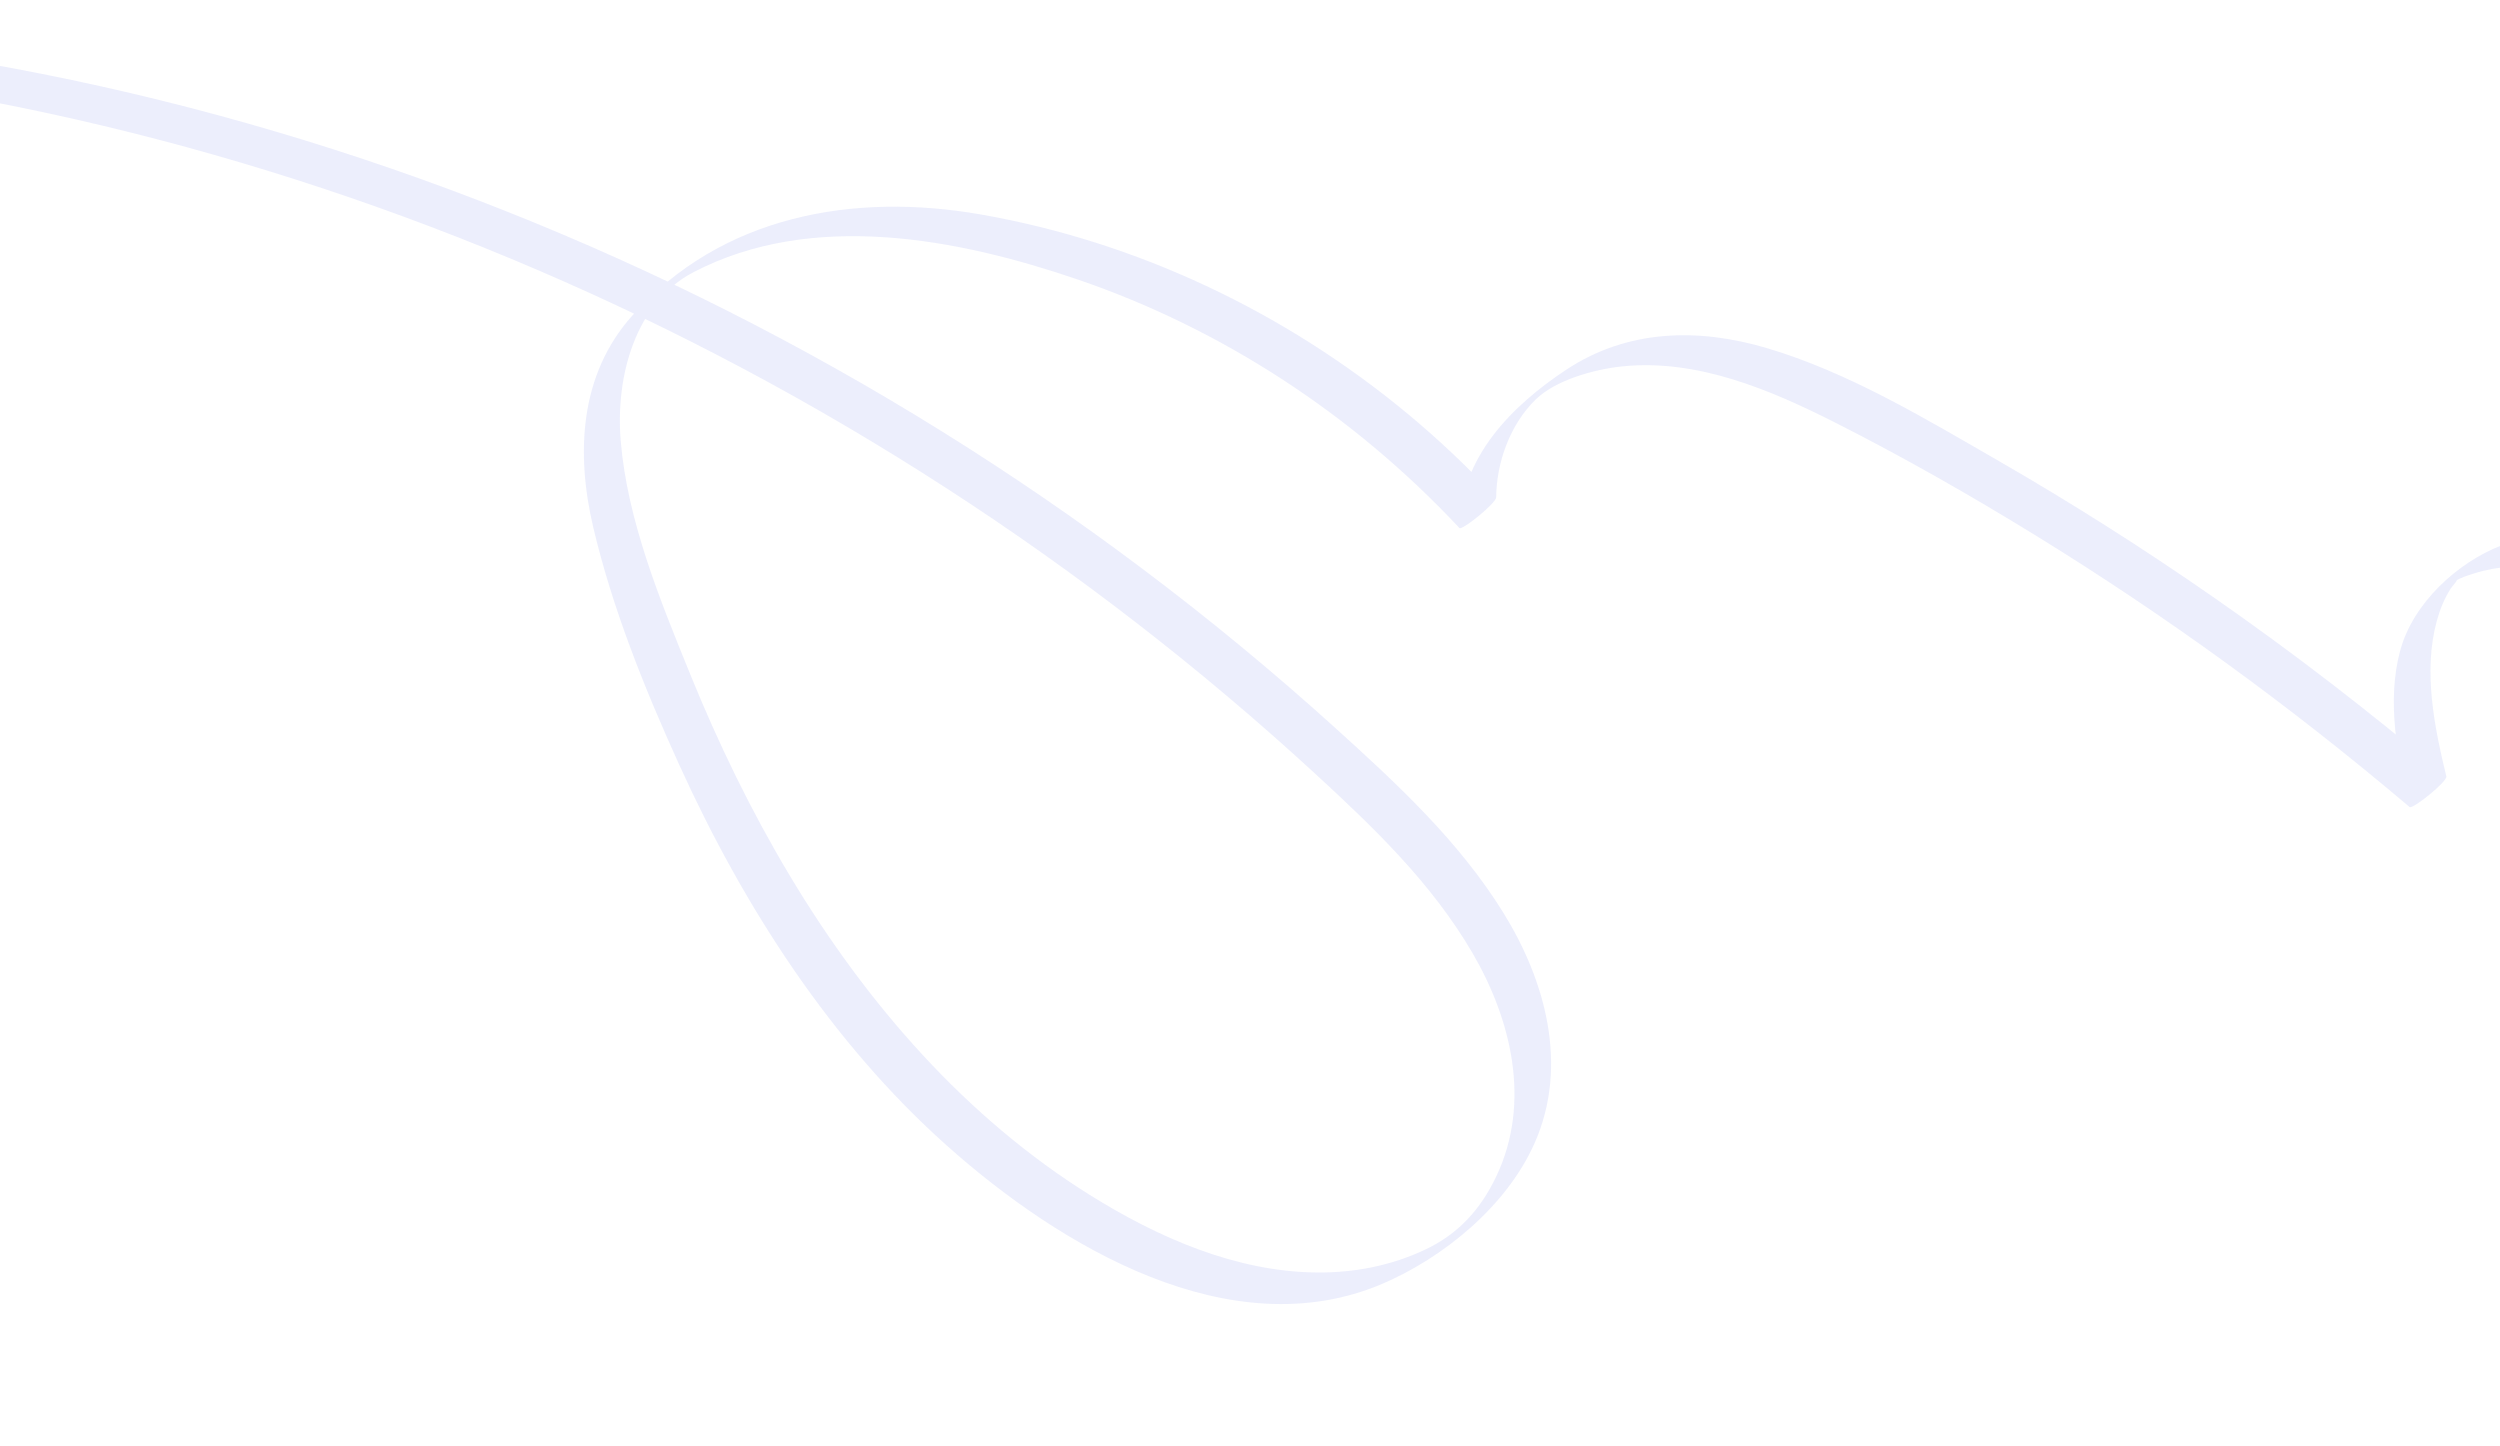 <?xml version="1.0" encoding="UTF-8"?> <svg xmlns="http://www.w3.org/2000/svg" width="1400" height="810" viewBox="0 0 1400 810" fill="none"><g clip-path="url(#clip0_4904_16)"><path opacity="0.1" d="M-109.893 21.256C69.29 39.793 244.939 92.065 407.472 174.11C488.703 215.113 566.622 263.506 640.007 318.701C677.11 346.6 713.047 376.255 747.659 407.558C782.028 438.652 816.881 470.786 841.897 511.156C865.45 549.17 878.55 596.688 859.434 640.013C843.654 675.761 807.851 704.569 773.972 718.99C689.294 755.01 593.711 698.23 530.021 641.347C465.455 583.686 416.647 508.197 380.212 427.94C361.043 385.725 343.026 341.006 332.257 295.457C322.326 253.48 324.756 209.735 353.825 177.035C404.392 120.147 478.762 107.857 548.724 120.013C636.011 135.181 719.385 174.381 788.945 232.261C806.154 246.582 822.442 262.069 837.843 278.533C830.985 284.249 824.128 289.964 817.271 295.679C817.696 255.85 847.073 226.99 876.83 207.22C911.307 184.316 950.904 183.552 989.304 194.897C1034.73 208.316 1077.45 234.034 1118.66 257.773C1159.94 281.551 1200.31 307.149 1239.59 334.479C1284.51 365.711 1327.97 399.229 1369.93 434.785C1363.08 440.501 1356.22 446.216 1349.36 451.931C1342.6 423.965 1336.41 392.936 1344.08 364.435C1351.34 337.475 1376.48 314.876 1400.74 305.463C1430.42 293.938 1465.9 300.771 1496.45 303.614C1535.13 307.213 1573.73 311.875 1612.2 317.58C1655.39 323.991 1698.4 331.77 1741.17 340.793C1741.16 340.793 1732.63 349.674 1731.69 350.456C1729.51 352.281 1723.73 358.6 1720.6 357.938C1655.56 344.219 1589.98 333.436 1524.05 325.792C1491.92 322.064 1459.55 318.271 1427.25 316.957C1413.21 316.388 1398.83 316.839 1385.28 321.193C1381.97 322.261 1377.85 323.452 1375 325.468C1377.45 323.726 1373.15 328.391 1372.37 329.614C1368.82 335.196 1366.3 341.456 1364.55 347.906C1356.91 376.095 1363.26 407.138 1369.94 434.785C1370.63 437.625 1351.07 453.373 1349.37 451.93C1282.93 395.626 1212.65 344.521 1139.07 299.31C1102.88 277.066 1065.95 256.023 1028.21 236.899C991.253 218.172 950.463 200.916 908.66 205.156C892.559 206.792 870.98 212.929 859.954 223.73C845.866 237.53 838.06 258.489 837.853 278.544C837.82 281.784 818.719 297.224 817.281 295.689C757.695 231.988 683.914 183.981 603.399 156.479C536.23 133.526 454.763 117.821 388.364 152.426C356.03 169.281 344.575 210.298 347.592 246.77C351.302 291.708 369.83 336.512 386.518 377.564C418.216 455.567 460.484 529.877 516.705 590.775C544.552 620.948 575.818 647.62 610.133 669.072C648.589 693.121 692.215 712.213 737.5 712.598C758.412 712.778 779.248 708.776 798.375 699.657C816.587 690.977 829.081 677.464 838.055 658.476C857.494 617.319 846.391 571.108 824.671 533.824C801.741 494.457 768.977 463.138 736.313 433.102C704.234 403.605 670.979 375.553 636.686 349.003C567.289 295.269 493.659 247.703 416.89 206.804C265.123 125.969 100.999 71.172 -67.23 46.312C-88.254 43.209 -109.342 40.587 -130.474 38.402C-130.151 38.431 -122.072 29.64 -120.996 28.738C-118.549 26.696 -113.337 20.896 -109.893 21.256Z" fill="#3F56DD"></path></g><defs><clipPath id="clip0_4904_16"><rect width="1400" height="810" fill="white"></rect></clipPath></defs></svg> 